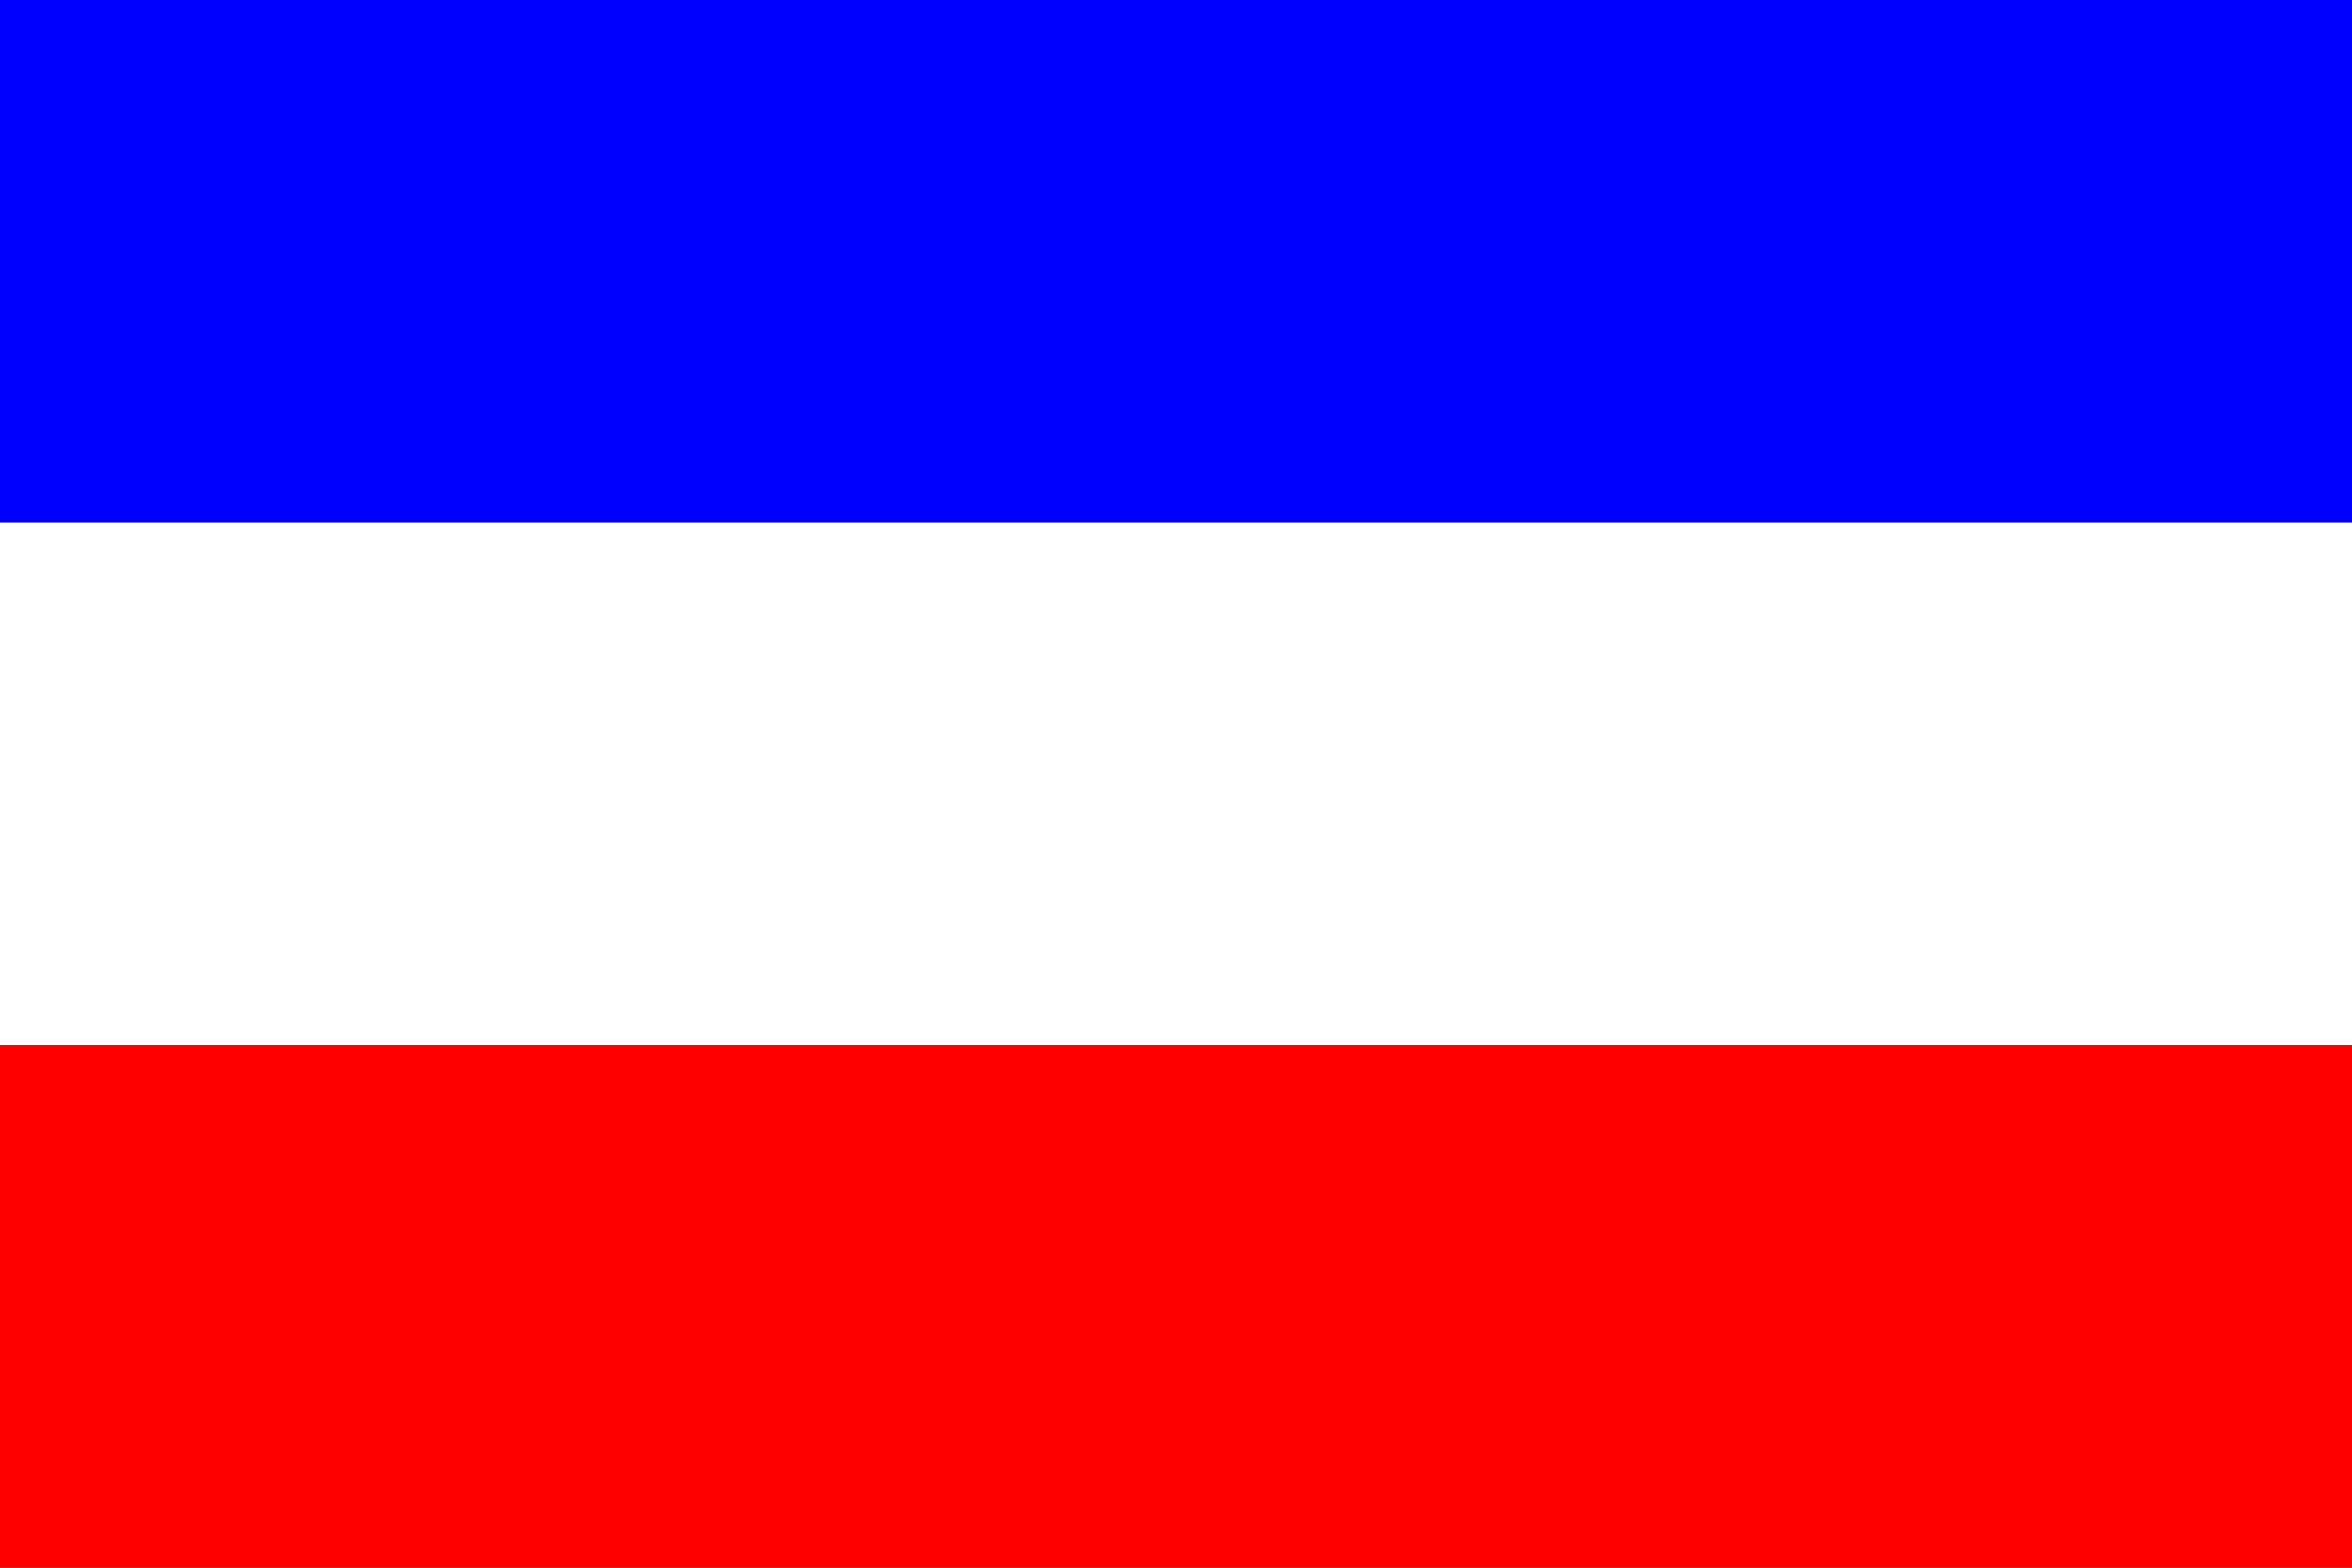 <?xml version="1.0" encoding="UTF-8" standalone="no"?><svg xmlns="http://www.w3.org/2000/svg" version="1.1" width="324" height="216"><rect width="100%" height="100%" fill="#333333" stroke="none"/><rect width="324" height="72" fill="blue"/><rect width="324" height="72" y="72" fill="white"/><rect width="324" height="72" y="144" fill="red"/></svg>
